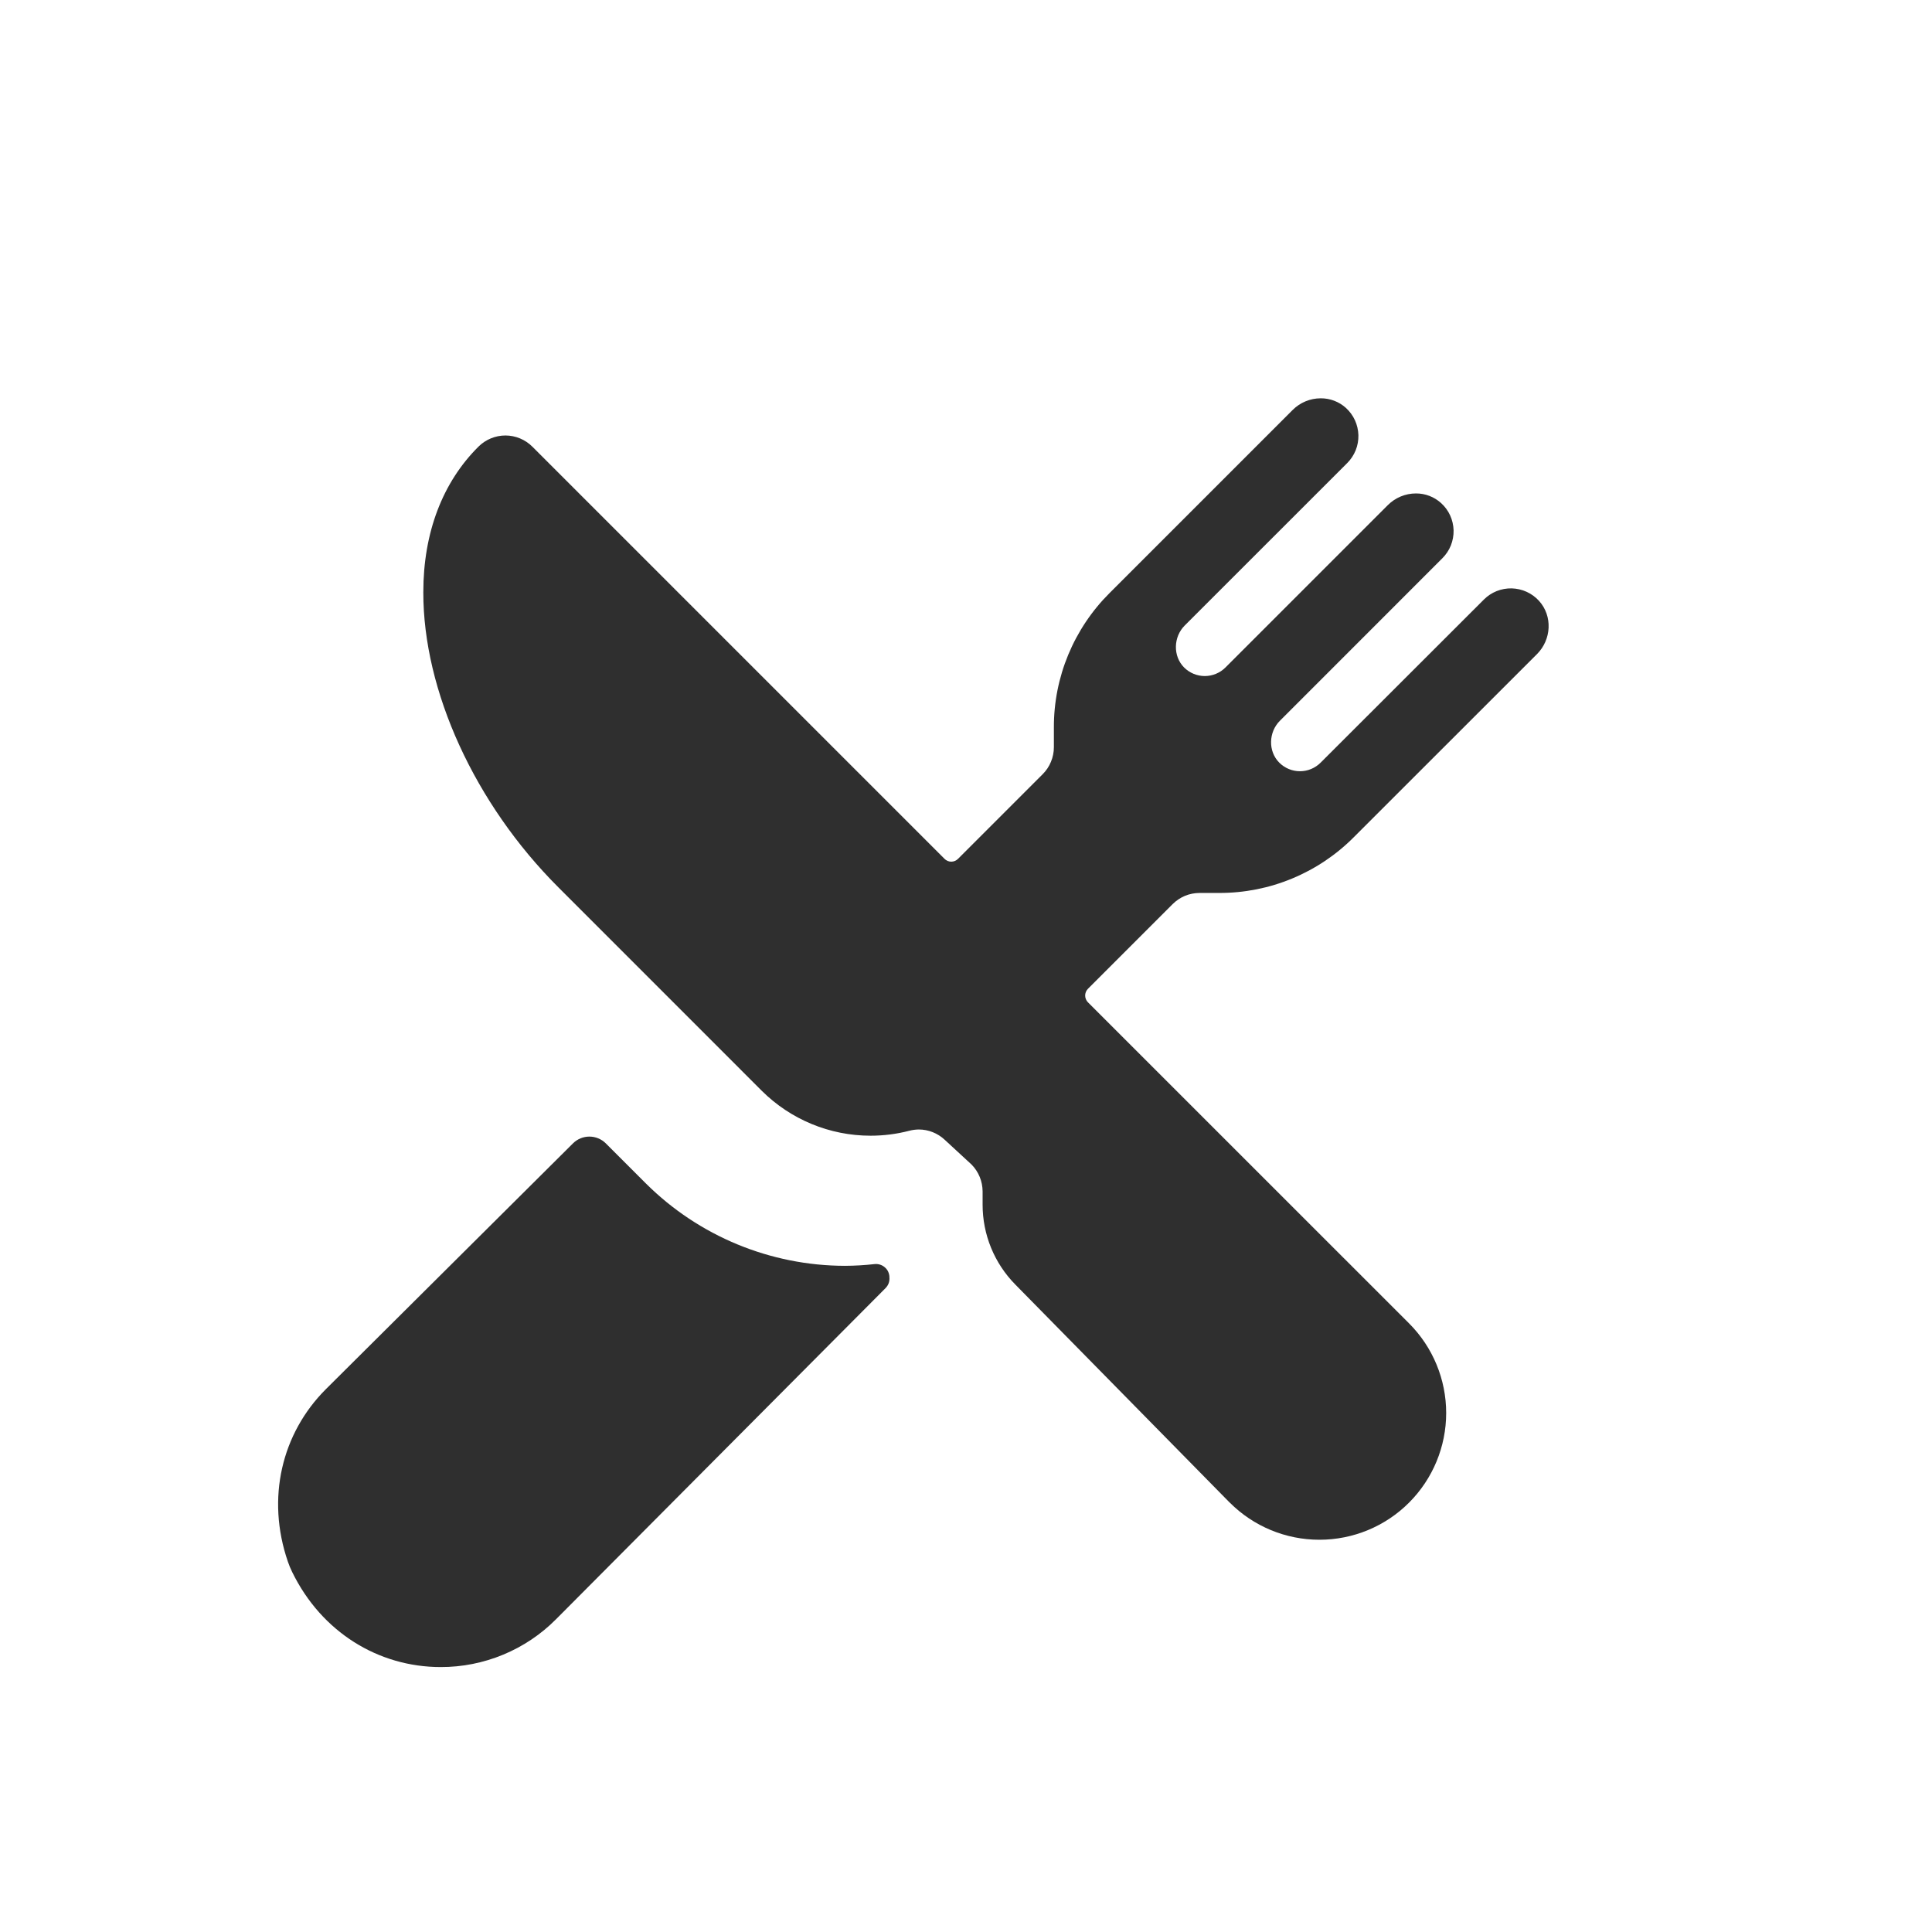<svg width="37" height="37" viewBox="0 0 37 37" fill="none" xmlns="http://www.w3.org/2000/svg">
<path d="M23.349 17.101C23.828 17.102 24.303 17.009 24.745 16.825C25.188 16.642 25.589 16.373 25.927 16.033L29.435 12.527C29.712 12.25 29.738 11.799 29.474 11.507C29.407 11.434 29.327 11.375 29.237 11.334C29.147 11.293 29.05 11.271 28.951 11.268C28.852 11.266 28.754 11.284 28.663 11.32C28.571 11.357 28.488 11.412 28.418 11.482L25.291 14.606C25.186 14.711 25.044 14.77 24.896 14.77C24.747 14.77 24.605 14.711 24.5 14.606C24.282 14.388 24.294 14.02 24.512 13.803L27.624 10.69C27.694 10.62 27.749 10.537 27.786 10.445C27.822 10.353 27.84 10.255 27.838 10.157C27.835 10.058 27.813 9.961 27.772 9.871C27.731 9.781 27.672 9.701 27.599 9.635C27.467 9.515 27.295 9.449 27.117 9.45C26.915 9.45 26.721 9.531 26.579 9.673L23.469 12.783C23.364 12.888 23.221 12.947 23.073 12.947C22.925 12.947 22.782 12.888 22.677 12.783C22.46 12.565 22.471 12.197 22.689 11.979L25.802 8.867C25.871 8.798 25.926 8.714 25.963 8.623C26 8.531 26.017 8.433 26.015 8.334C26.012 8.236 25.99 8.139 25.949 8.049C25.908 7.959 25.849 7.879 25.776 7.812C25.644 7.693 25.472 7.627 25.294 7.628C25.092 7.628 24.899 7.708 24.756 7.851L21.25 11.357C20.911 11.694 20.642 12.096 20.458 12.539C20.275 12.981 20.181 13.456 20.183 13.935V14.31C20.183 14.405 20.164 14.5 20.127 14.589C20.091 14.678 20.037 14.758 19.969 14.826L18.347 16.448C18.33 16.465 18.31 16.479 18.288 16.488C18.265 16.497 18.242 16.502 18.218 16.502C18.194 16.502 18.17 16.497 18.148 16.488C18.126 16.479 18.106 16.465 18.089 16.448L10.195 8.554C10.059 8.418 9.874 8.341 9.681 8.34C9.488 8.34 9.303 8.416 9.166 8.551C8.476 9.235 8.107 10.2 8.107 11.342C8.103 13.229 9.094 15.397 10.695 16.995L14.587 20.888C15.141 21.44 15.89 21.75 16.672 21.75C16.921 21.75 17.169 21.719 17.411 21.656C17.471 21.64 17.533 21.632 17.596 21.631C17.779 21.631 17.955 21.701 18.089 21.825L18.608 22.304C18.742 22.441 18.817 22.625 18.818 22.816V23.068C18.817 23.642 19.042 24.193 19.445 24.601L23.547 28.773L23.552 28.777C24.007 29.233 24.625 29.488 25.268 29.488C25.912 29.488 26.53 29.233 26.985 28.777C27.44 28.322 27.696 27.704 27.696 27.061C27.696 26.417 27.44 25.799 26.985 25.344L20.835 19.195C20.819 19.178 20.805 19.158 20.796 19.136C20.787 19.113 20.782 19.09 20.782 19.066C20.782 19.042 20.787 19.018 20.796 18.996C20.805 18.974 20.819 18.954 20.835 18.937L22.458 17.314C22.526 17.247 22.606 17.193 22.694 17.156C22.783 17.12 22.878 17.101 22.974 17.101H23.349Z" fill="#2F2F2F"/>
<path d="M16.18 24.242C14.754 24.239 13.386 23.674 12.374 22.669L11.602 21.897C11.519 21.814 11.405 21.767 11.287 21.767C11.17 21.767 11.056 21.814 10.973 21.897L6.24 26.605C5.396 27.449 5.095 28.691 5.513 29.907C5.536 29.975 5.564 30.042 5.596 30.107C6.158 31.258 7.248 31.926 8.44 31.926C8.851 31.927 9.257 31.846 9.636 31.689C10.015 31.532 10.359 31.302 10.648 31.011L16.96 24.668C16.986 24.641 17.007 24.609 17.02 24.573C17.032 24.537 17.037 24.499 17.033 24.461V24.447C17.031 24.412 17.021 24.378 17.006 24.347C16.99 24.316 16.968 24.289 16.941 24.267C16.914 24.244 16.883 24.228 16.85 24.218C16.816 24.208 16.781 24.205 16.747 24.209C16.559 24.23 16.369 24.241 16.18 24.242Z" fill="#2F2F2F"/>
</svg>
